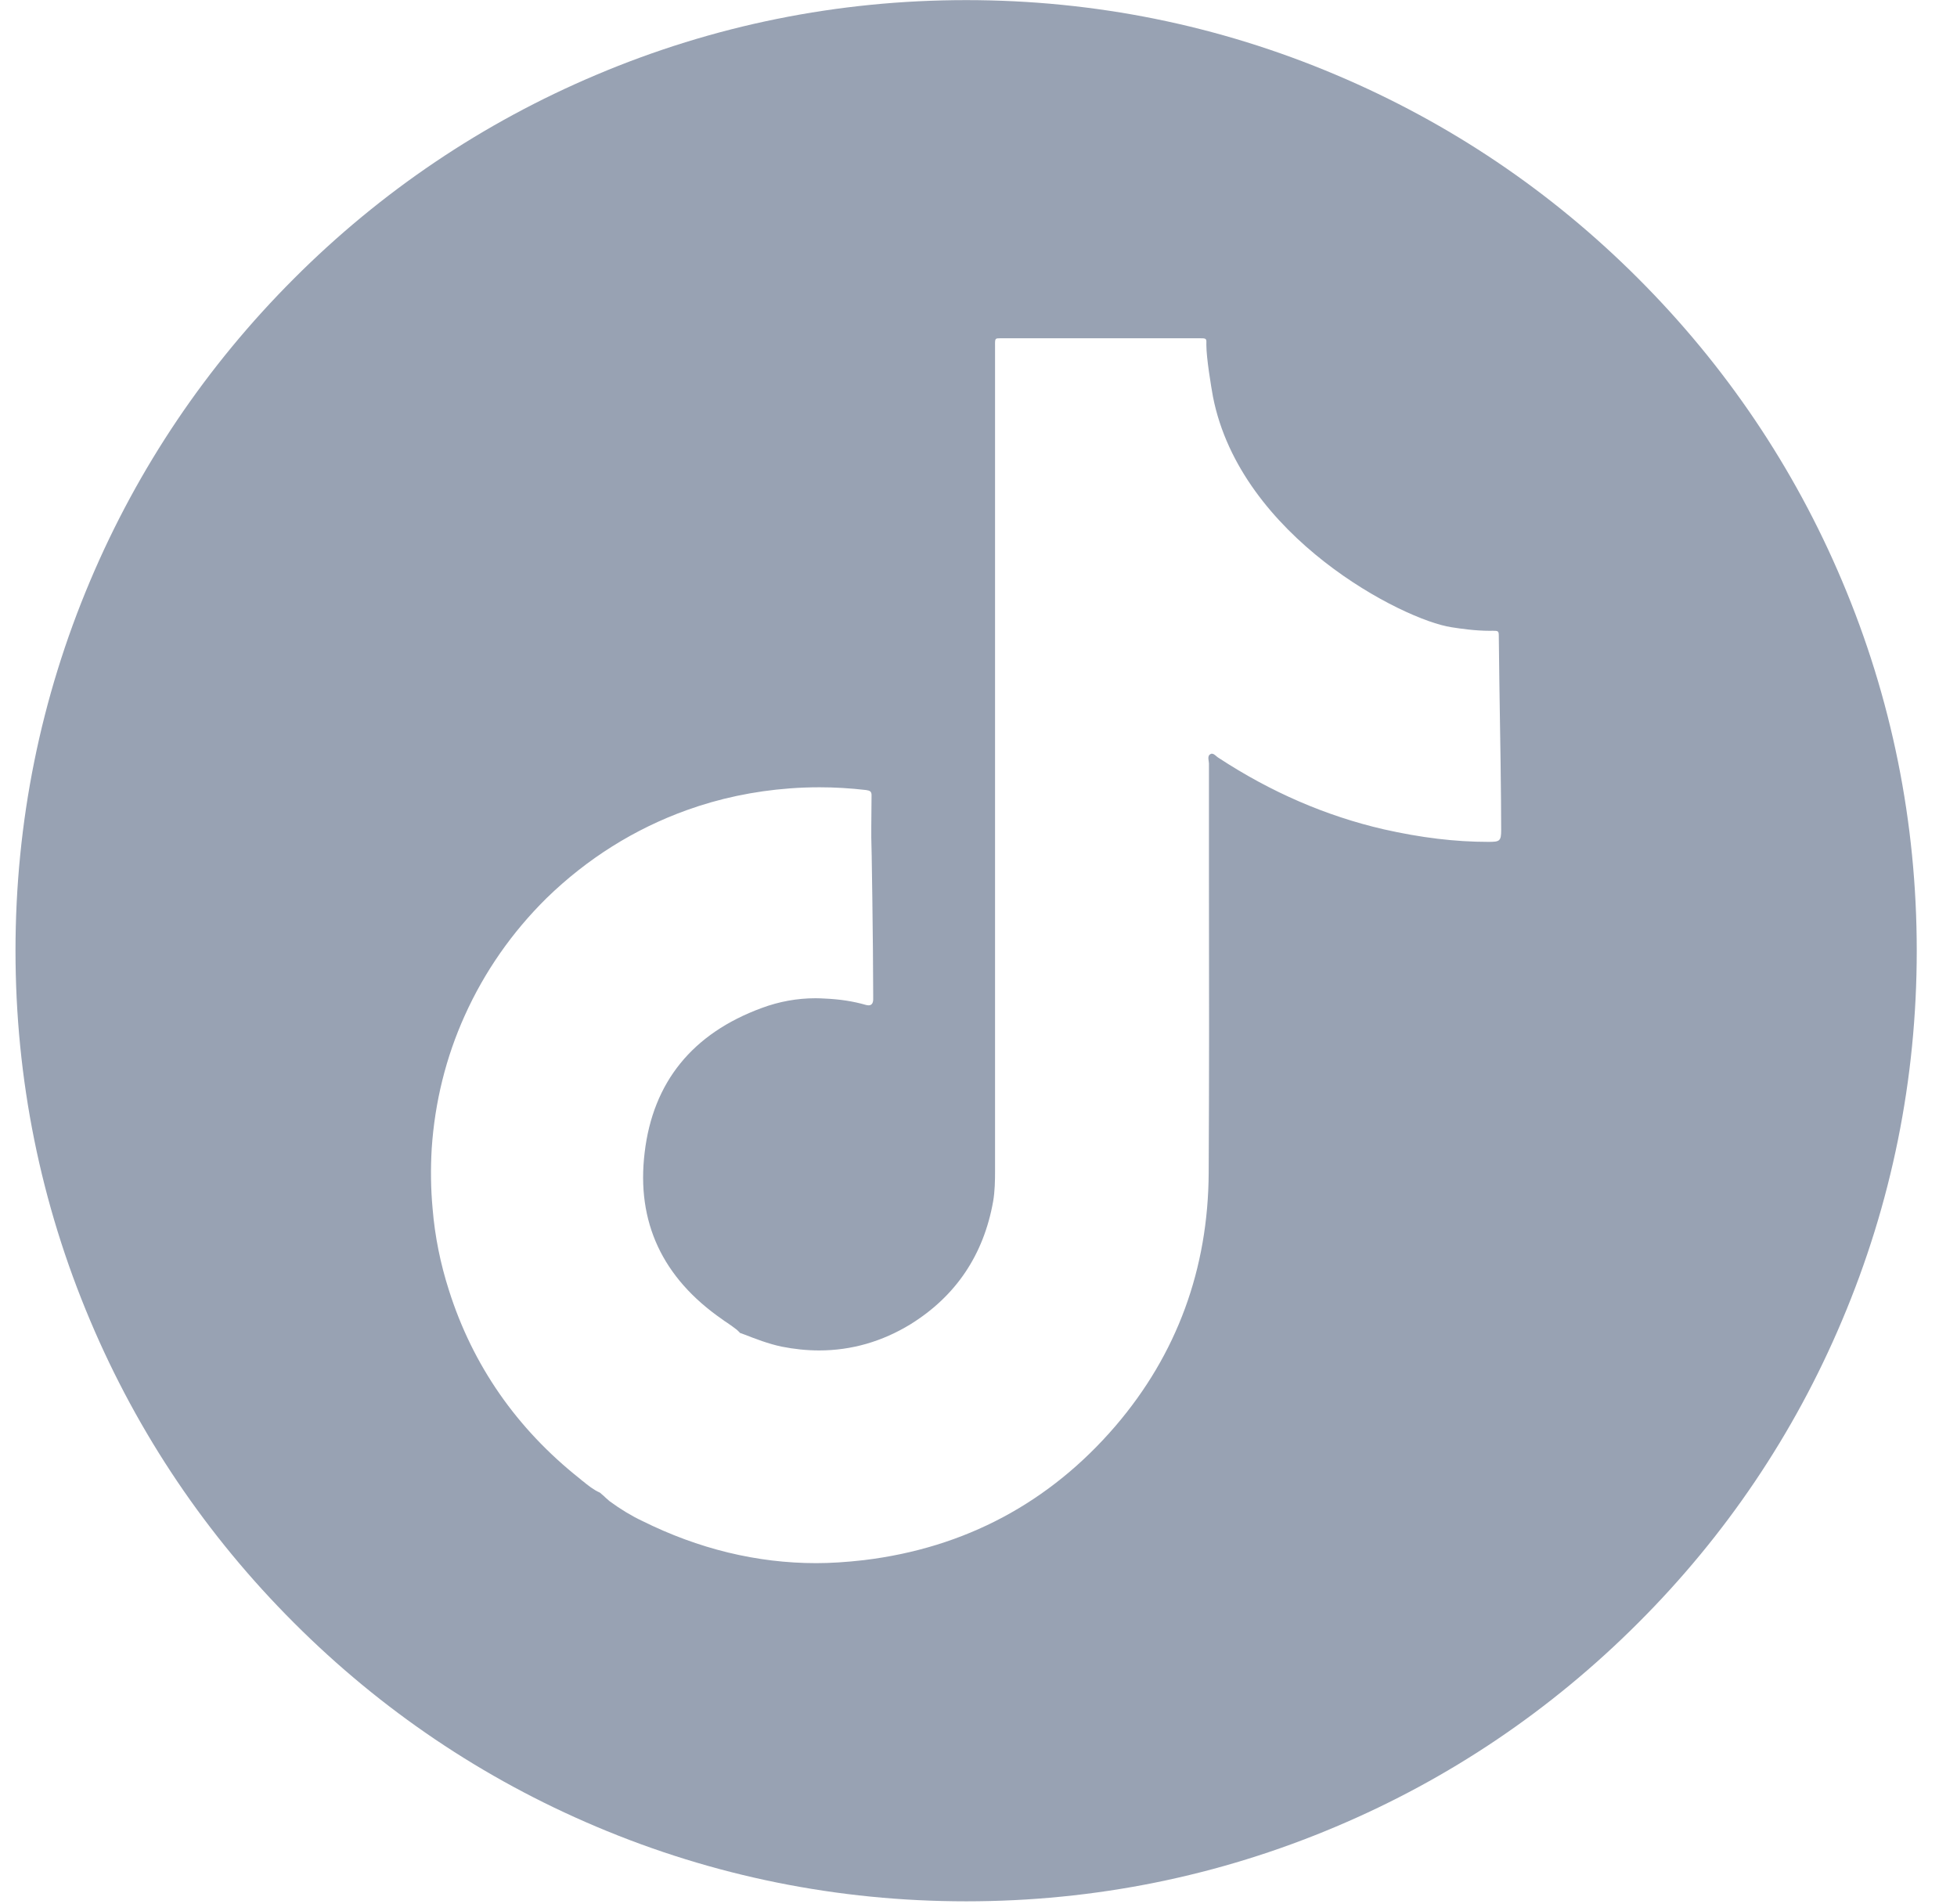<svg width="37" height="36" viewBox="0 0 37 36" fill="none" xmlns="http://www.w3.org/2000/svg">
<path d="M18.267 35.943C15.84 35.943 13.486 35.468 11.271 34.53C9.13 33.625 7.208 32.329 5.558 30.678C3.906 29.028 2.61 27.106 1.706 24.966C0.769 22.752 0.293 20.399 0.293 17.972C0.293 15.543 0.769 13.191 1.706 10.977C2.61 8.84 3.906 6.918 5.558 5.266C7.205 3.617 9.129 2.321 11.271 1.416C13.486 0.478 15.84 0.002 18.267 0.002C20.695 0.002 23.047 0.478 25.261 1.416C27.403 2.321 29.325 3.615 30.974 5.266C32.626 6.918 33.922 8.84 34.825 10.977C35.763 13.191 36.239 15.543 36.239 17.972C36.239 20.399 35.763 22.752 34.825 24.966C33.922 27.106 32.626 29.028 30.974 30.678C29.323 32.33 27.401 33.627 25.261 34.53C23.047 35.468 20.695 35.943 18.267 35.943ZM15.498 14.883C15.317 14.883 15.126 14.889 14.931 14.904C14.25 14.955 13.597 15.094 12.984 15.315C11.995 15.671 11.102 16.231 10.332 16.98C9.68 17.624 9.16 18.37 8.787 19.198C8.431 19.986 8.221 20.833 8.162 21.713C8.14 22.092 8.144 22.474 8.179 22.849C8.222 23.373 8.327 23.891 8.488 24.392C8.937 25.811 9.77 27.009 10.962 27.953C10.976 27.964 10.988 27.975 11.002 27.987L11.01 27.994L11.016 27.997C11.116 28.079 11.221 28.164 11.342 28.217L11.43 28.293L11.433 28.298C11.463 28.326 11.495 28.352 11.525 28.379C11.736 28.533 11.937 28.655 12.138 28.75C13.207 29.282 14.314 29.55 15.431 29.55C15.698 29.55 15.993 29.532 16.334 29.493C18.244 29.262 19.845 28.407 21.091 26.956C22.25 25.602 22.843 23.992 22.852 22.169C22.861 20.435 22.861 18.705 22.857 16.643V14.434C22.857 14.42 22.855 14.404 22.852 14.387L22.851 14.383C22.844 14.331 22.838 14.278 22.888 14.255C22.896 14.25 22.904 14.248 22.913 14.248C22.943 14.248 22.972 14.273 23.003 14.3C23.019 14.314 23.033 14.323 23.046 14.331C24.024 14.972 25.07 15.426 26.159 15.677C26.861 15.836 27.509 15.915 28.141 15.915C28.353 15.915 28.382 15.902 28.382 15.691C28.382 15.1 28.364 13.827 28.348 12.922C28.343 12.512 28.337 12.12 28.337 12.032C28.337 11.929 28.331 11.924 28.222 11.924C28.204 11.925 28.187 11.925 28.169 11.925C27.892 11.925 27.619 11.885 27.439 11.857C26.532 11.72 23.454 10.152 22.933 7.5C22.899 7.313 22.808 6.771 22.808 6.52C22.81 6.462 22.812 6.428 22.796 6.411C22.78 6.395 22.749 6.395 22.687 6.395H22.603H19.024H18.951H18.907C18.868 6.395 18.843 6.395 18.827 6.409C18.812 6.427 18.812 6.464 18.813 6.533V6.606V22.133C18.813 22.312 18.81 22.52 18.777 22.71C18.598 23.721 18.072 24.502 17.216 25.033C16.679 25.362 16.097 25.529 15.487 25.529C15.253 25.529 15.015 25.504 14.778 25.457C14.526 25.404 14.277 25.307 14.077 25.229L13.991 25.198L13.973 25.178L13.932 25.139C13.876 25.095 13.817 25.053 13.756 25.011C13.736 24.998 13.717 24.984 13.697 24.972C13.682 24.962 13.67 24.953 13.656 24.942C12.523 24.159 12.029 23.098 12.188 21.789C12.345 20.457 13.091 19.537 14.402 19.055C14.731 18.933 15.072 18.871 15.419 18.871C15.483 18.871 15.54 18.874 15.592 18.877C15.876 18.889 16.13 18.928 16.37 18.997C16.389 19.002 16.408 19.005 16.423 19.005C16.476 19.005 16.506 18.969 16.509 18.899V18.8C16.509 17.904 16.478 15.852 16.473 15.835V15.634C16.475 15.437 16.475 15.233 16.478 15.033C16.478 14.961 16.447 14.946 16.375 14.935C16.074 14.9 15.779 14.883 15.498 14.883Z" fill="#98A2B3"/>
</svg>
